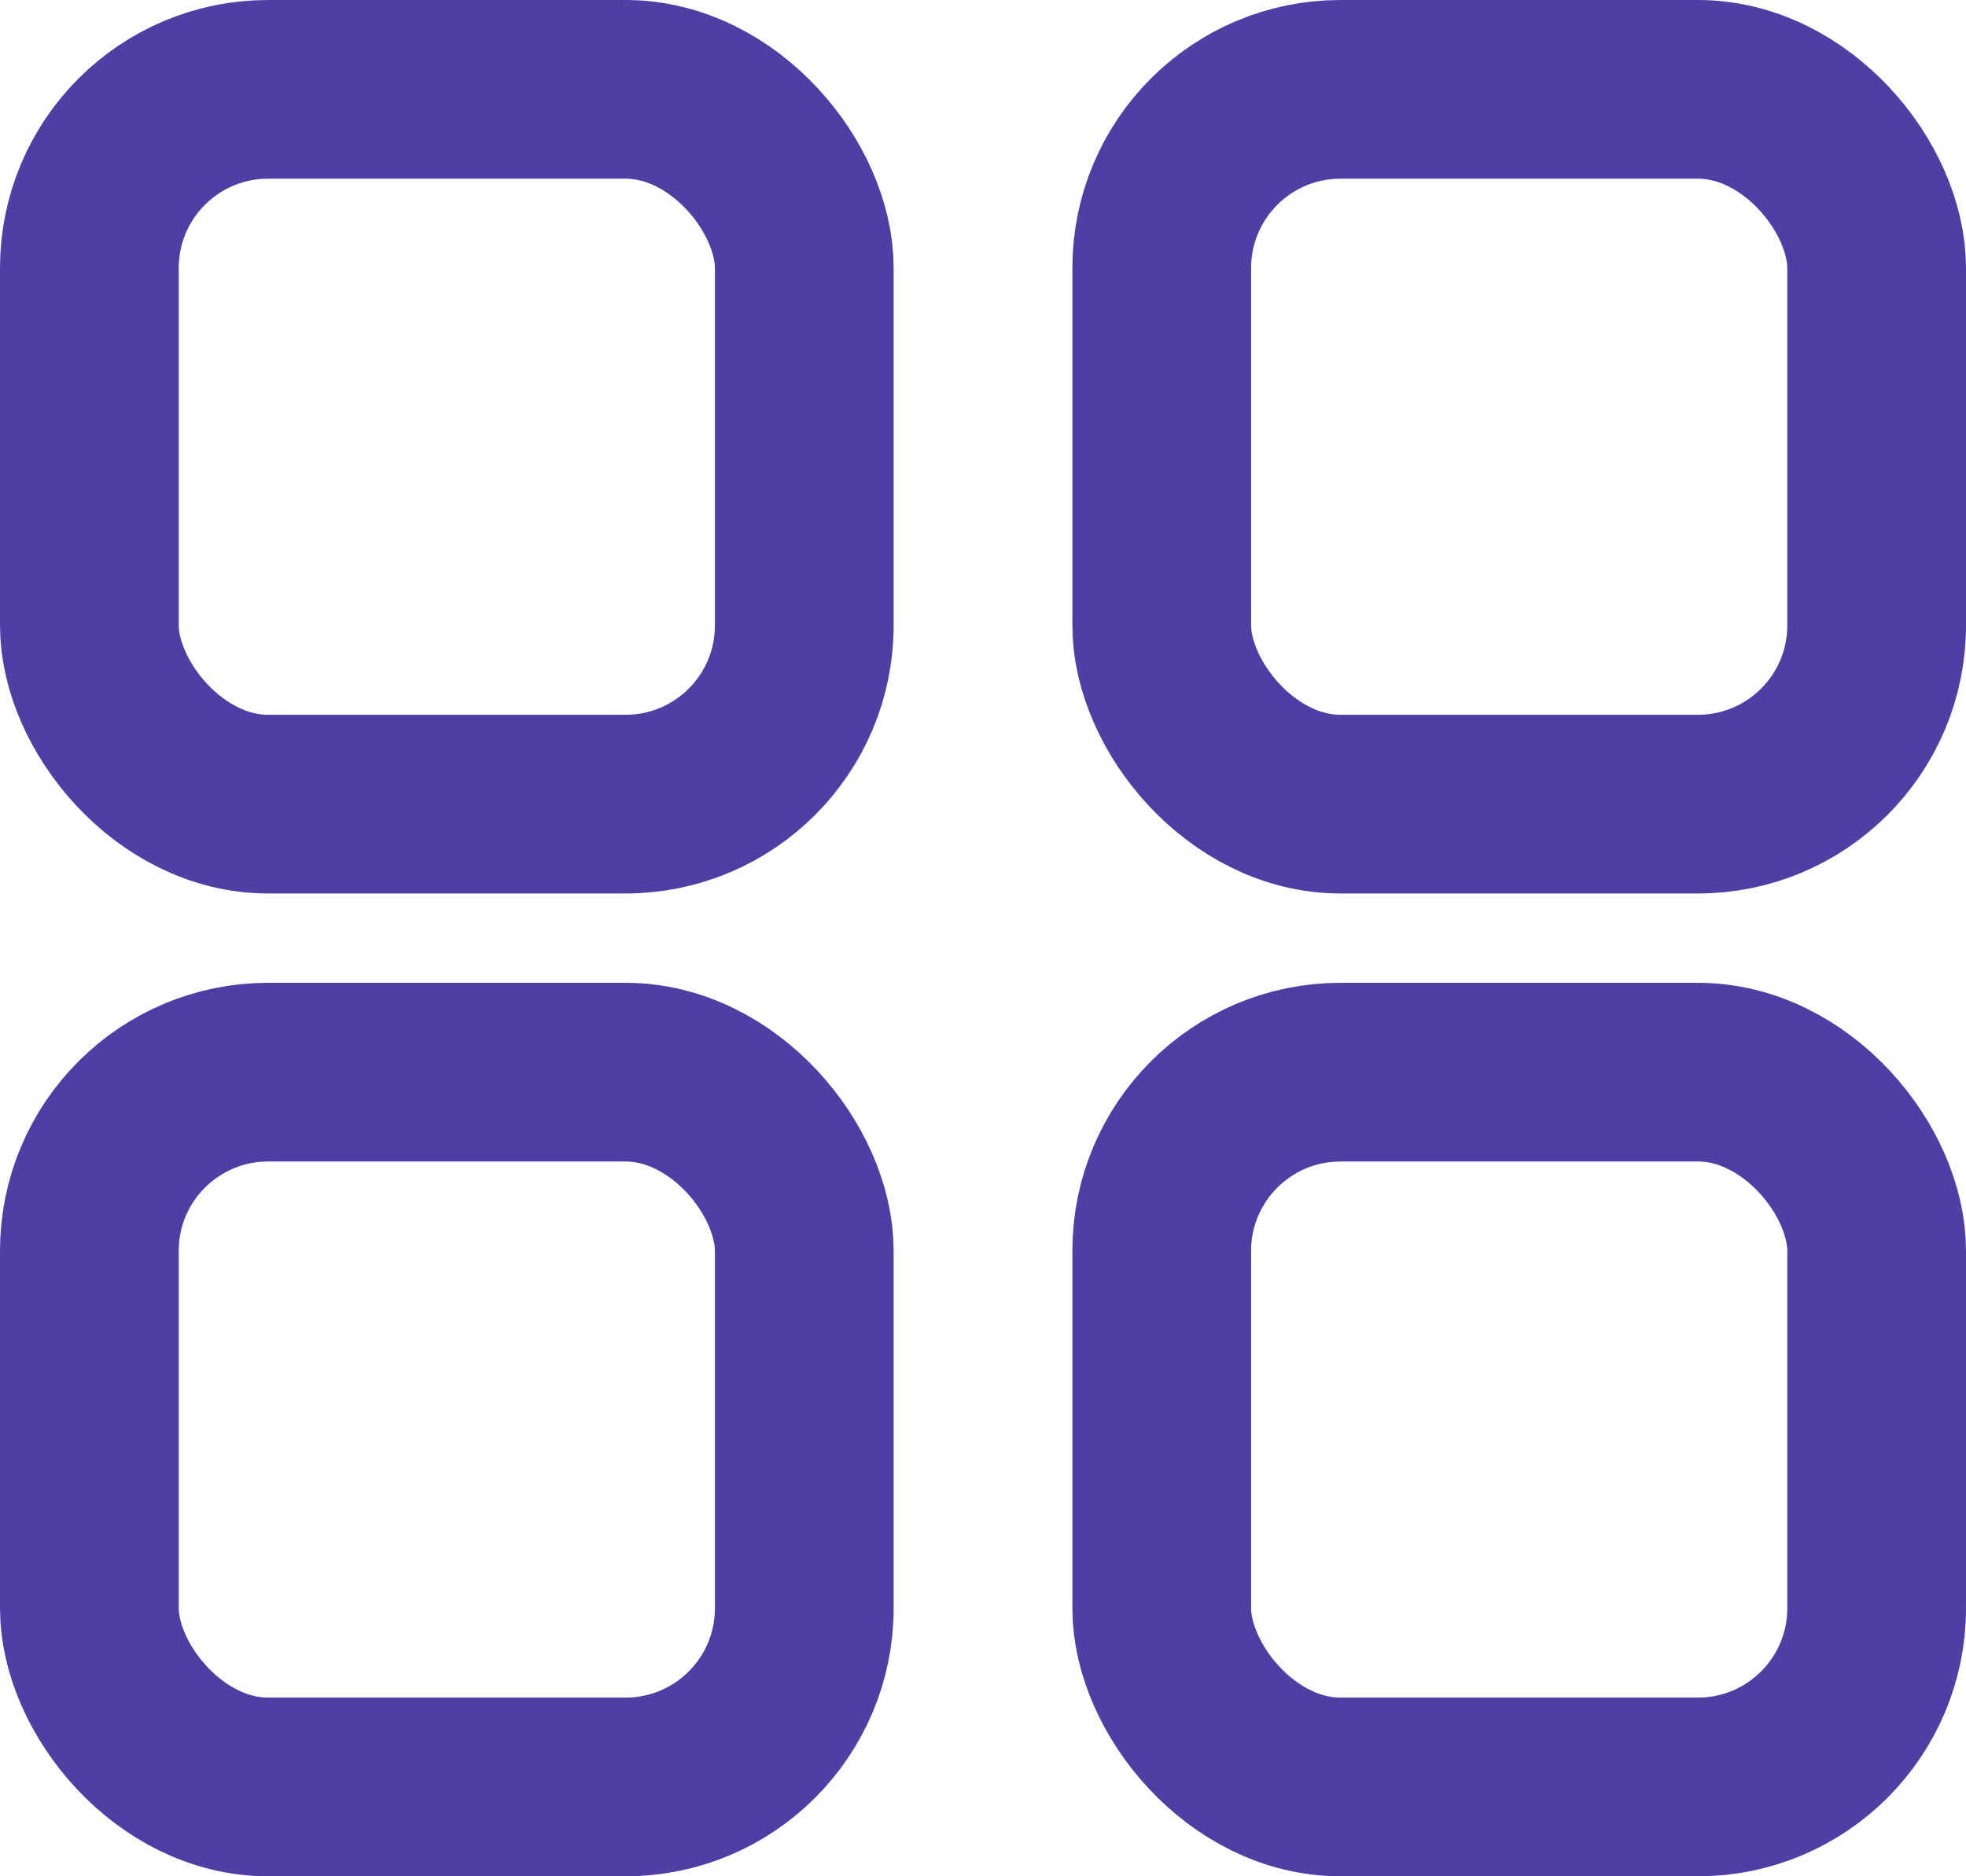 <svg width="22" height="21" viewBox="0 0 22 21" fill="none" xmlns="http://www.w3.org/2000/svg">
<rect x="1" y="1" width="8" height="8" rx="2" stroke="#4E3FA4" stroke-width="2"/>
<rect x="13" y="1" width="8" height="8" rx="2" stroke="#4E3FA4" stroke-width="2"/>
<rect x="1" y="12" width="8" height="8" rx="2" stroke="#4E3FA4" stroke-width="2"/>
<rect x="13" y="12" width="8" height="8" rx="2" stroke="#4E3FA4" stroke-width="2"/>
</svg>
